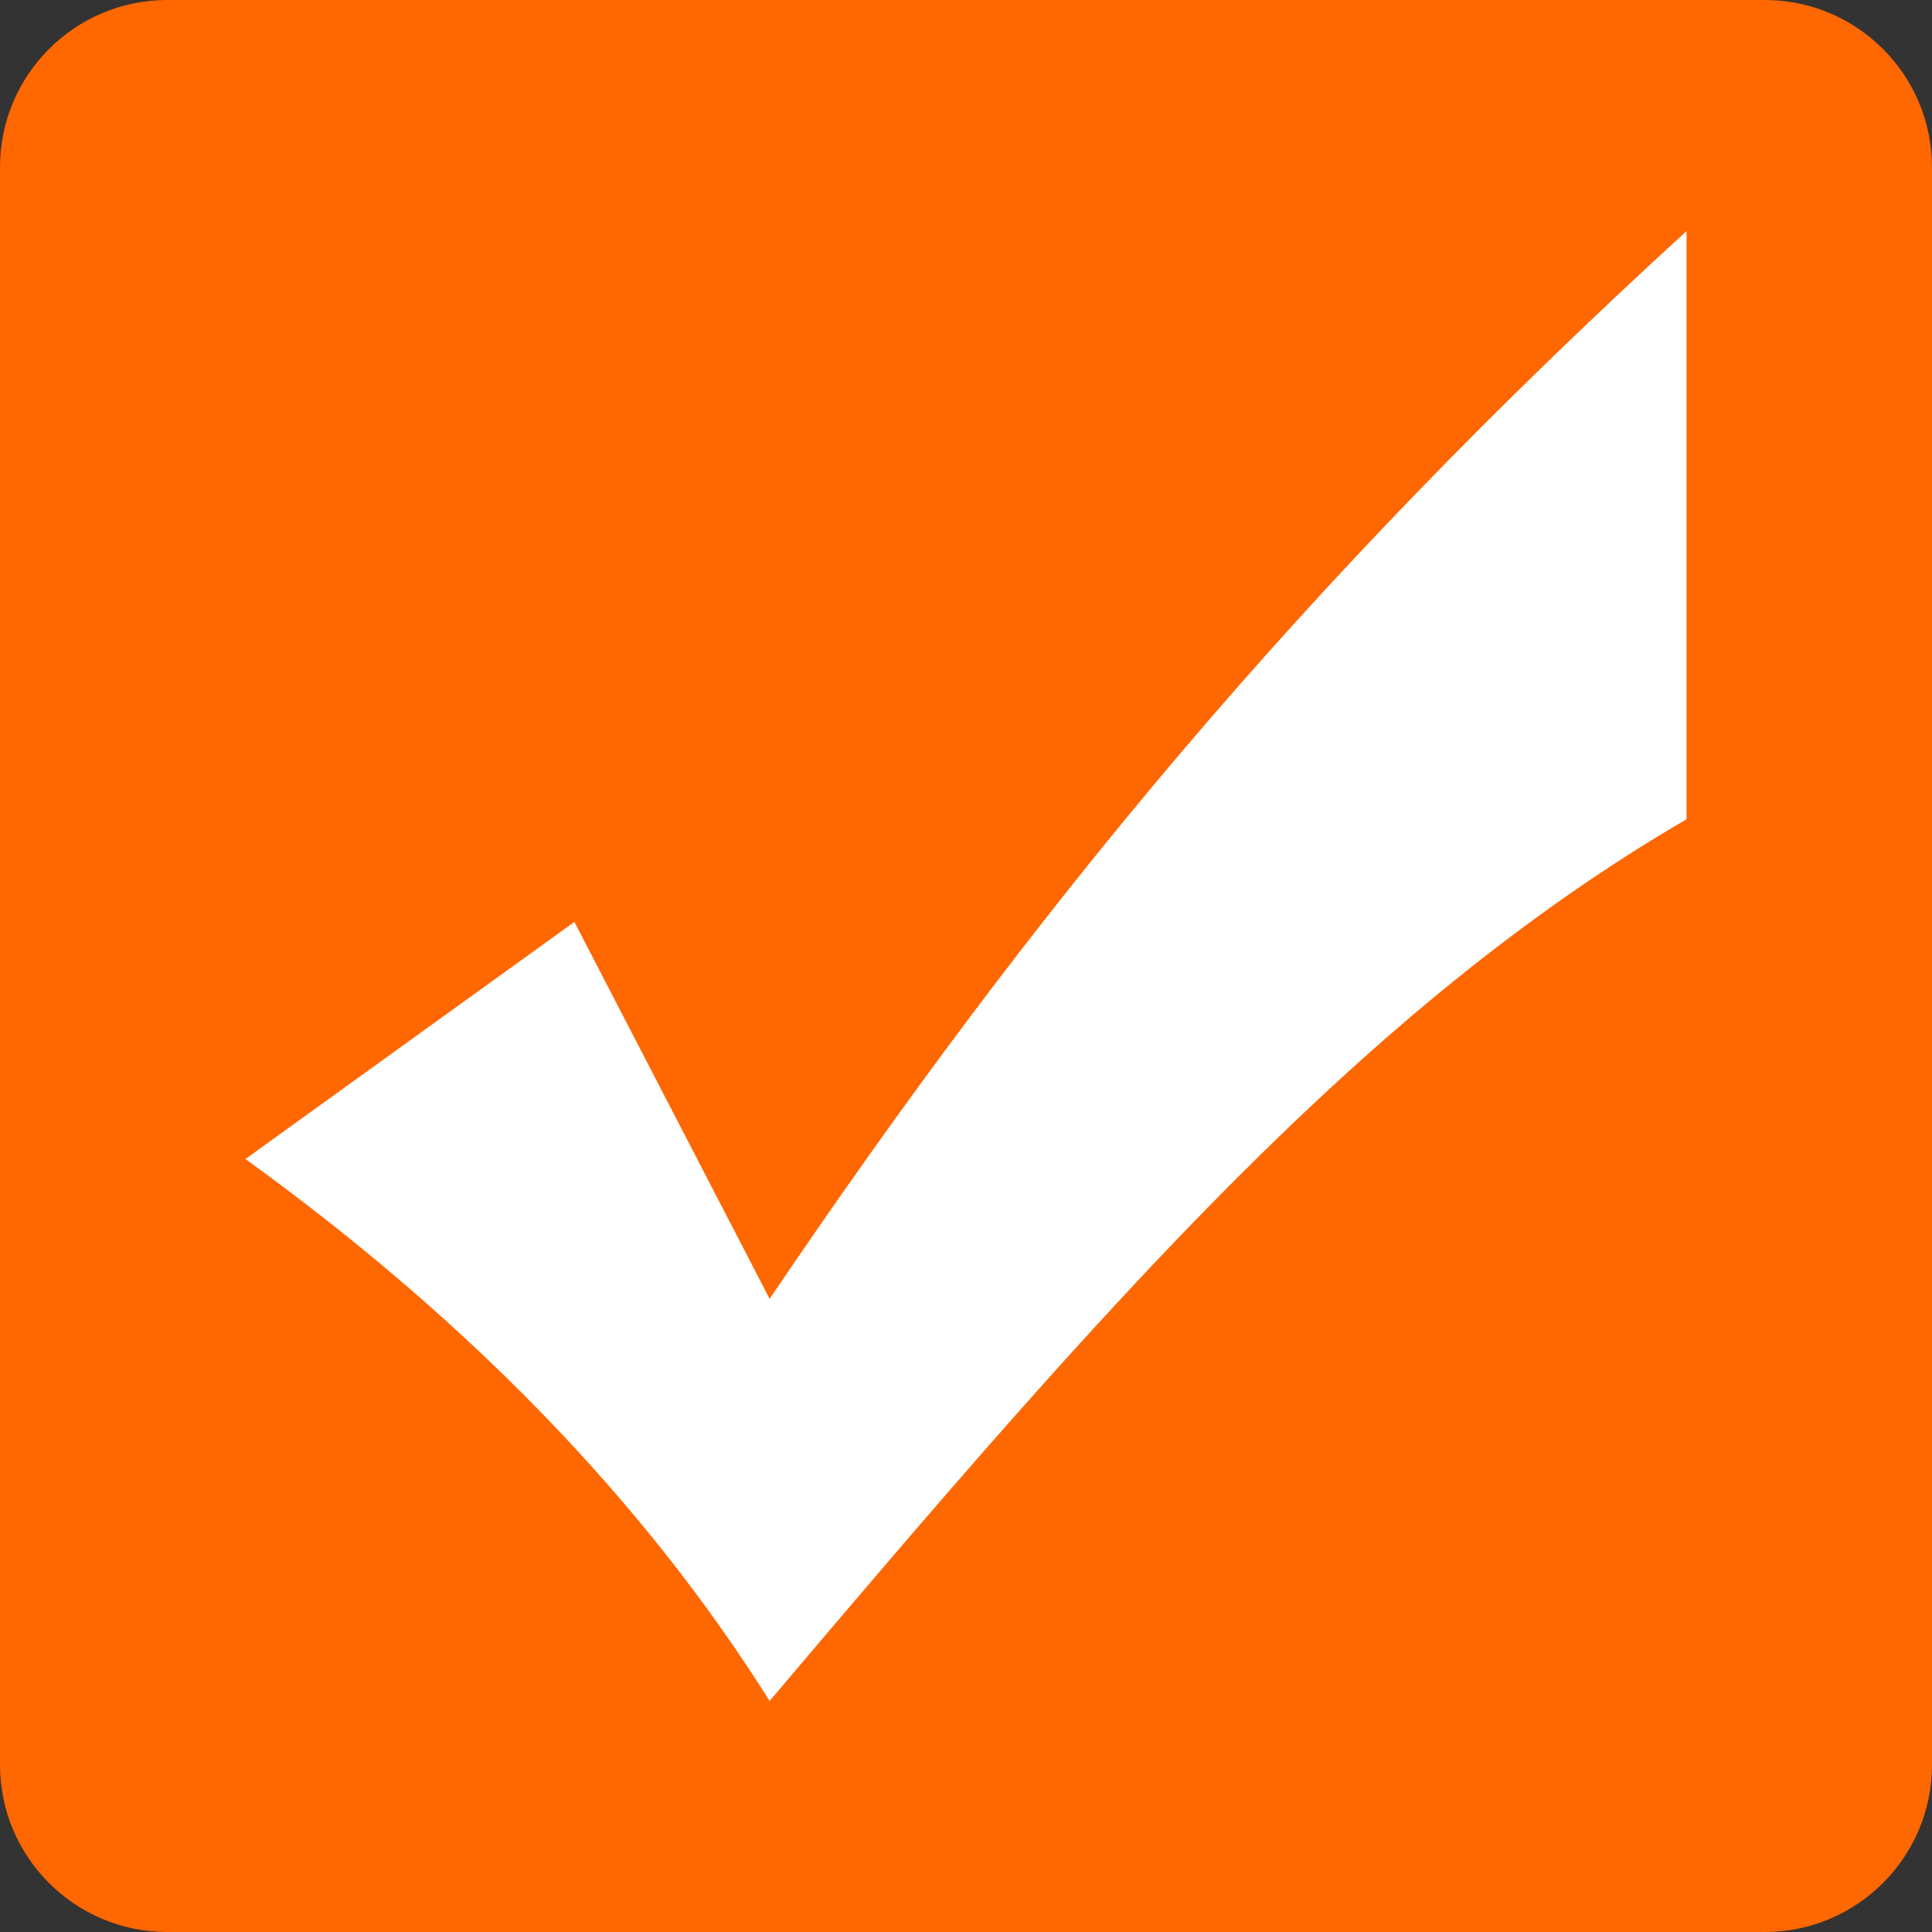 <svg xmlns="http://www.w3.org/2000/svg" xmlns:xlink="http://www.w3.org/1999/xlink" width="1080" zoomAndPan="magnify" viewBox="0 0 810 810" height="1080" preserveAspectRatio="xMidYMid meet" version="1.0"><rect x="0" y="0" width="810" height="810" fill="#333333" stroke="none"/><path fill="#ff6700" d="M 739.867 810 L 70.133 810 C 31.395 810 0 778.598 0 739.867 L 0 70.133 C 0 31.402 31.395 0 70.133 0 L 739.867 0 C 778.598 0 810 31.402 810 70.133 L 810 739.867 C 810 778.598 778.598 810 739.867 810 " fill-opacity="1" fill-rule="nonzero"/><path fill="#ffffff" d="M 322.672 544.551 L 240.816 386.516 L 102.895 485.922 C 197.176 554.074 270.305 629.863 322.672 713.133 C 464.043 546.141 572.379 421.953 707.105 343.469 L 707.105 96.867 C 545.301 244.707 432.59 381.973 322.672 544.551 " fill-opacity="1" fill-rule="nonzero"/></svg>